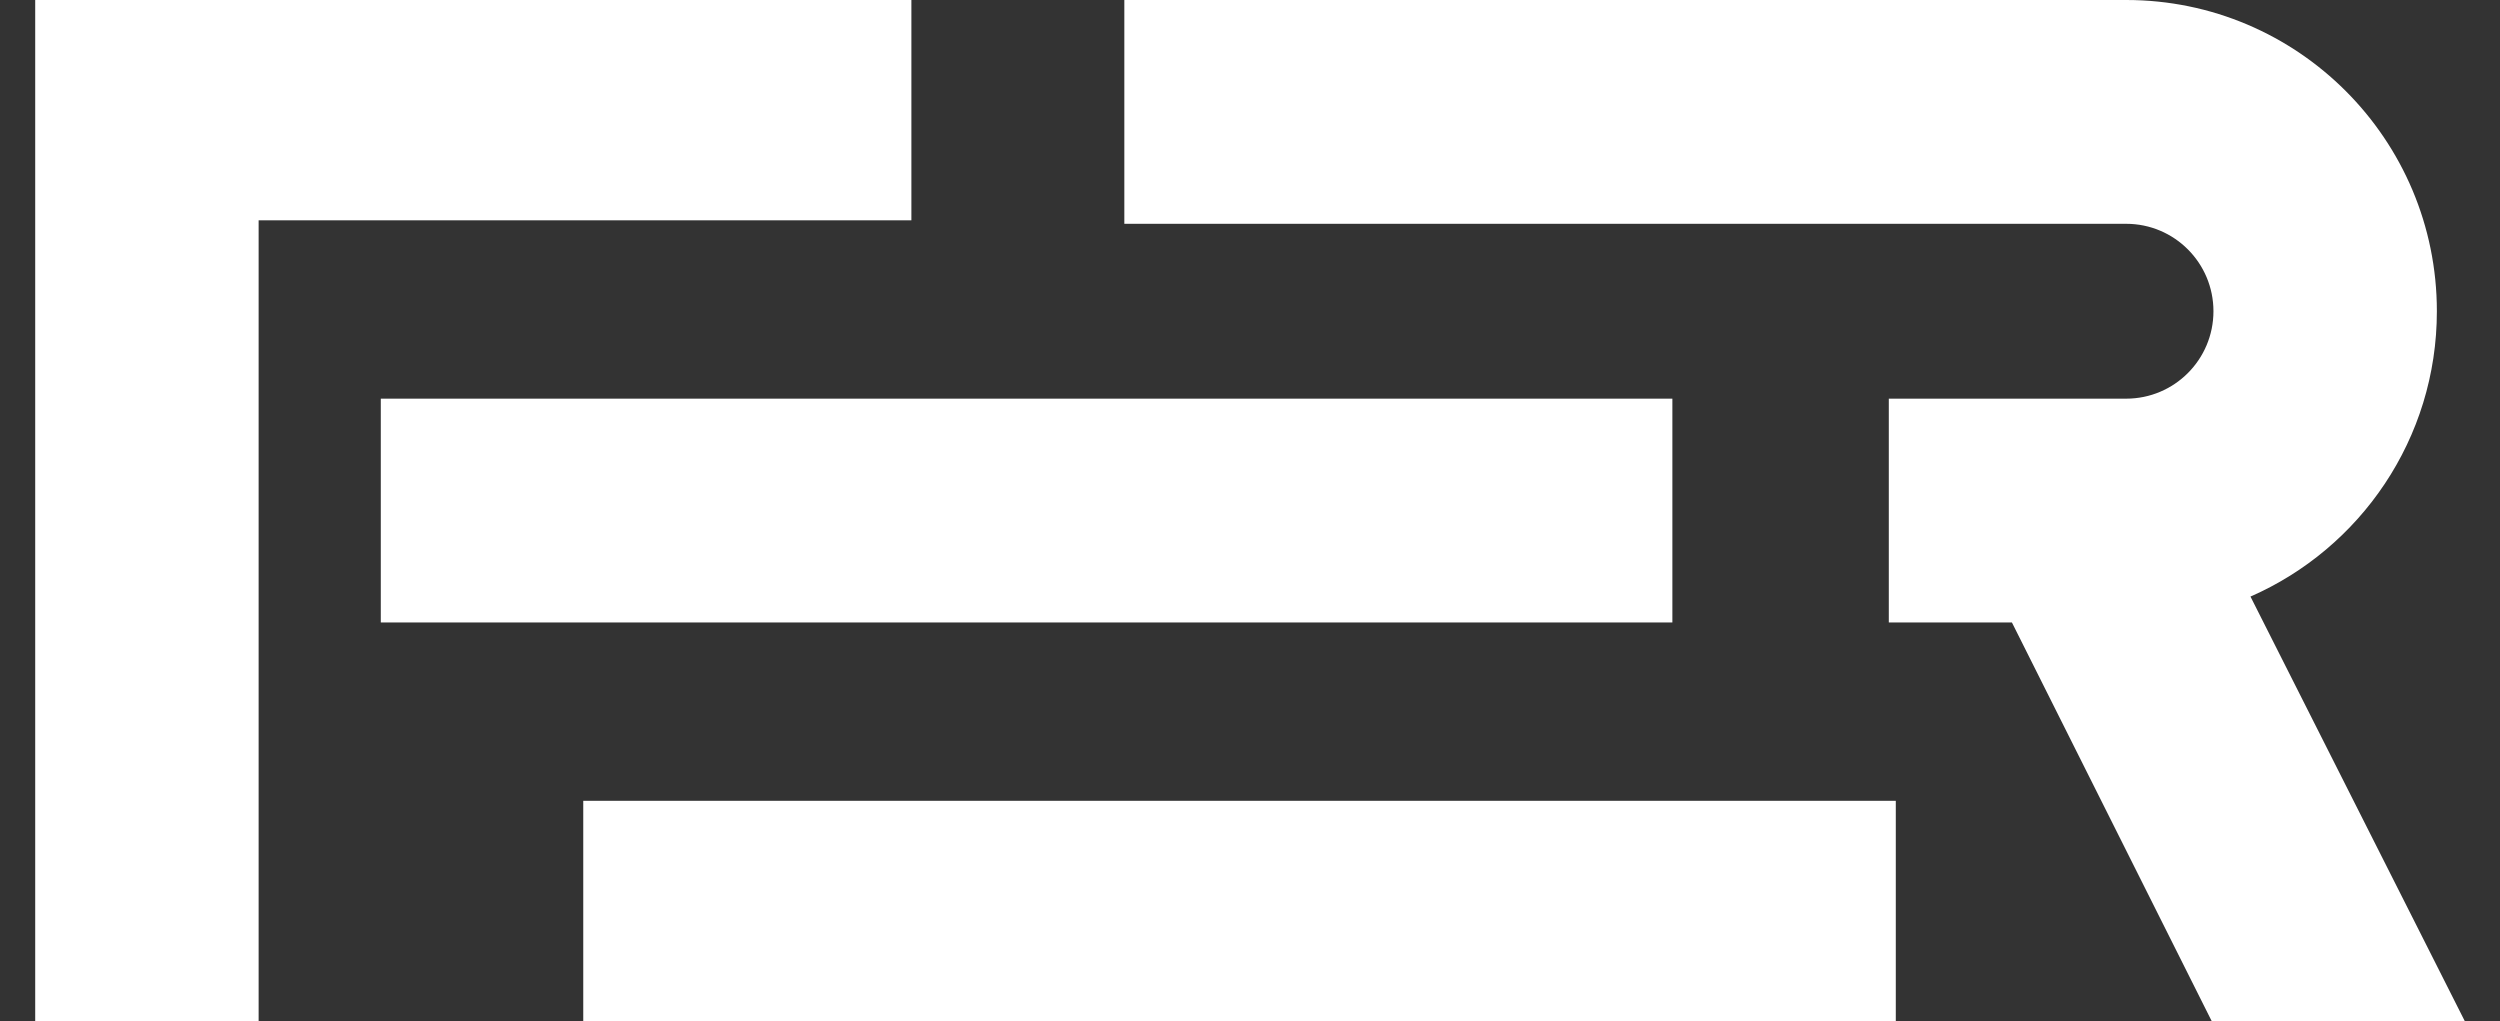 <svg width="142" height="58" viewBox="0 0 142 58" fill="none" xmlns="http://www.w3.org/2000/svg">
<rect x="0" y="0" width="142" height="58" fill="#333333" stroke="none"/>
<path d="M51.767 0V12.514H14.69V58H2V0H51.767Z" fill="white"/>
<path d="M125.724 17.678C125.724 14.936 123.505 12.712 120.767 12.712H63.862V0H120.767C130.513 0 138.414 7.915 138.414 17.678C138.414 24.927 134.059 31.156 127.827 33.885L140 58H125.625L114.277 35.356H107.284V22.644H120.767C123.505 22.644 125.724 20.421 125.724 17.678Z" fill="white"/>
<path d="M94.991 22.644H21.629V35.356H94.991V22.644Z" fill="white"/>
<path d="M33.129 45.486H107.681V58H33.129V45.486Z" fill="white"/>
</svg>
